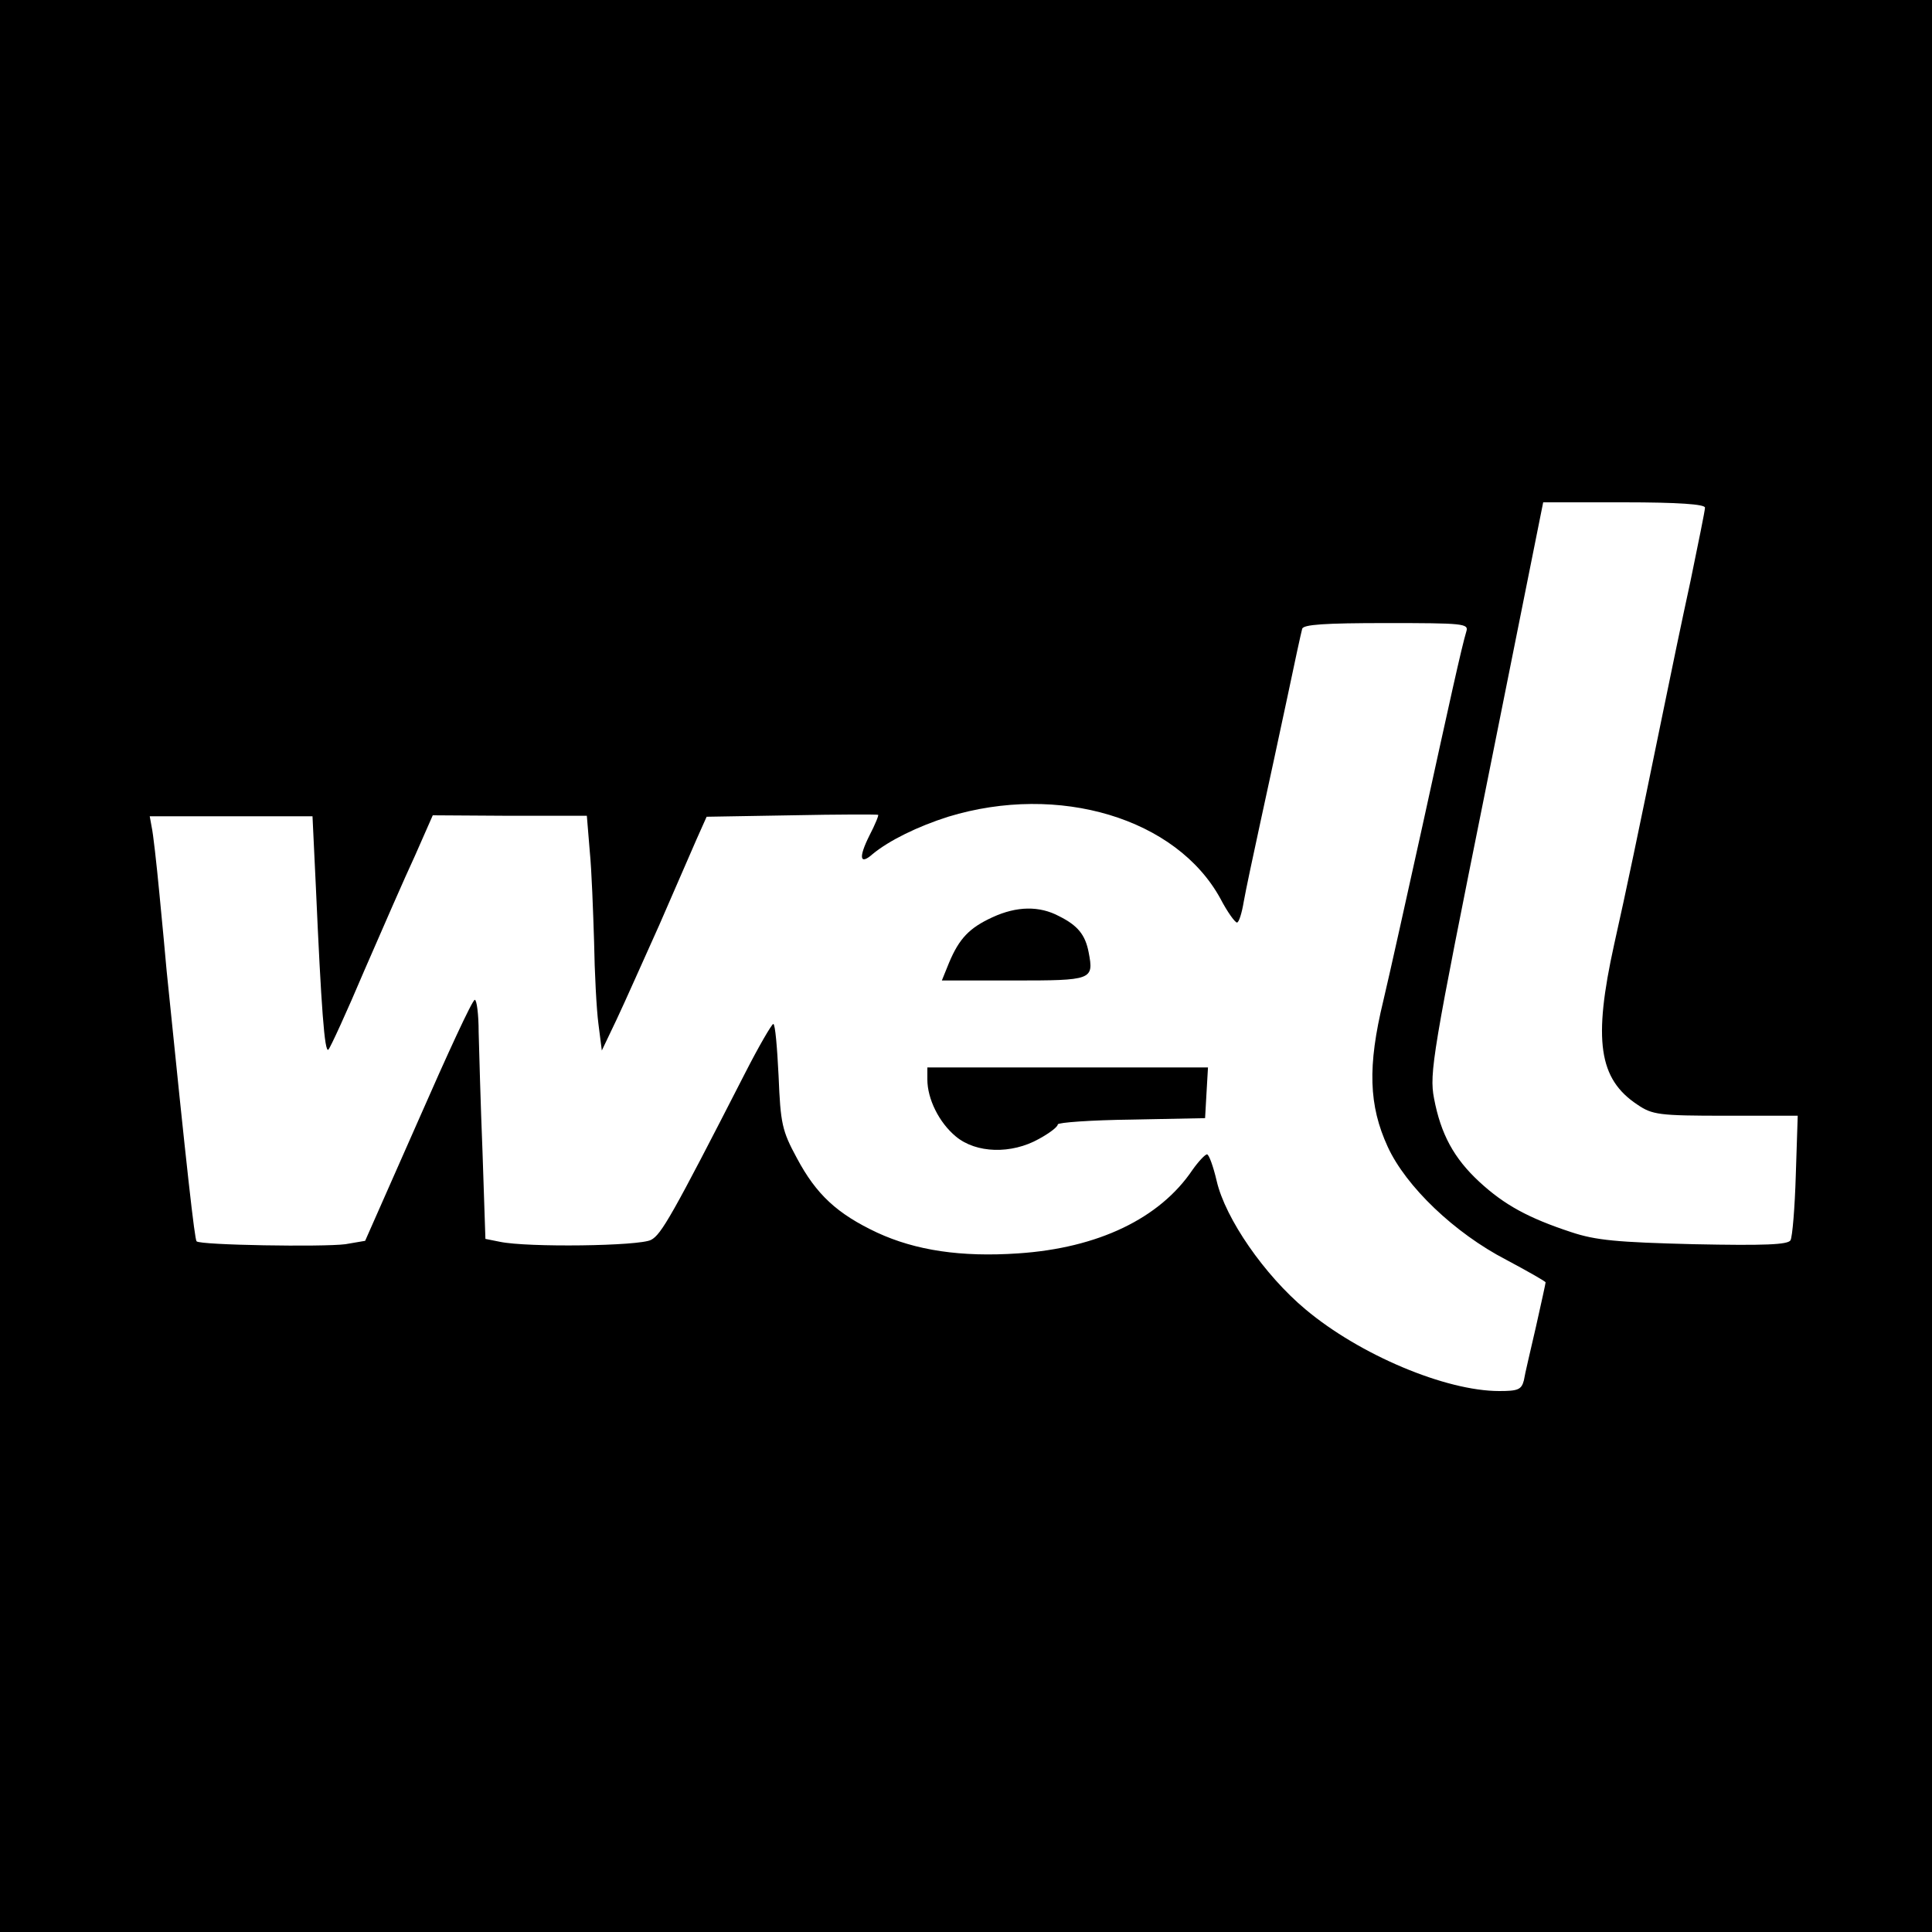 <?xml version="1.0" standalone="no"?>
<!DOCTYPE svg PUBLIC "-//W3C//DTD SVG 20010904//EN"
 "http://www.w3.org/TR/2001/REC-SVG-20010904/DTD/svg10.dtd">
<svg version="1.0" xmlns="http://www.w3.org/2000/svg"
 width="16pt" height="16pt" viewBox="0 0 16 16"
 preserveAspectRatio="xMidYMid meet">
<g transform="translate(0,16) scale(0.004,-0.004)"
fill="#000000" stroke="none">
<path d="M0 2025 l0 -2025 2025 0 2025 0 0 2025 0 2025 -2025 0 -2025 0 0
-2025z m3530 924 c0 -6 -14 -74 -30 -152 -17 -78 -42 -198 -56 -267 -55 -268
-76 -369 -102 -485 -44 -199 -32 -279 48 -332 31 -21 44 -23 183 -23 l149 0
-4 -123 c-2 -67 -7 -128 -11 -135 -6 -9 -53 -11 -200 -8 -159 4 -203 8 -254
25 -88 29 -138 56 -190 104 -53 49 -80 99 -94 173 -10 52 -3 94 108 645 l118
589 167 0 c113 0 168 -4 168 -11z m-494 -256 c-10 -33 -35 -147 -91 -403 -31
-140 -67 -303 -81 -362 -33 -136 -30 -217 9 -302 38 -83 139 -179 245 -234 45
-24 82 -45 82 -47 0 -2 -9 -43 -20 -92 -11 -48 -23 -98 -25 -111 -5 -19 -12
-22 -51 -22 -111 0 -289 75 -401 169 -85 71 -166 188 -184 266 -7 30 -16 55
-20 55 -4 0 -18 -15 -30 -32 -68 -101 -196 -162 -361 -173 -118 -8 -212 6
-292 43 -83 39 -126 79 -166 154 -31 57 -34 72 -38 170 -3 60 -7 108 -11 108
-3 0 -30 -46 -59 -103 -151 -295 -173 -333 -194 -344 -24 -13 -256 -16 -313
-4 l-30 6 -6 180 c-4 99 -7 210 -8 248 0 37 -4 67 -8 67 -5 0 -57 -113 -117
-250 l-110 -249 -41 -7 c-46 -6 -301 -2 -308 6 -4 4 -20 145 -62 560 -2 25 -9
97 -15 160 -6 63 -13 125 -16 138 l-4 22 168 0 169 0 7 -147 c11 -248 18 -345
26 -336 4 4 38 78 74 163 37 85 84 193 105 238 l37 84 159 -1 160 0 6 -73 c4
-40 7 -125 9 -188 1 -63 5 -140 9 -170 l7 -55 31 65 c17 36 56 124 88 195 31
72 66 151 77 177 l21 47 176 3 c97 2 177 2 179 1 2 0 -6 -20 -18 -43 -23 -46
-20 -62 7 -38 34 28 93 57 156 77 229 70 473 -3 564 -170 14 -27 30 -49 34
-49 4 0 10 19 14 43 4 23 20 98 35 167 15 69 40 184 55 255 15 72 29 136 31
143 2 9 46 12 174 12 159 0 171 -1 166 -17z"/>
<path d="M2055 2101 c-48 -22 -69 -44 -90 -94 l-15 -37 149 0 c162 0 166 1
155 58 -7 37 -23 56 -61 75 -41 22 -88 21 -138 -2z"/>
<path d="M1920 1765 c0 -40 24 -89 59 -118 42 -35 115 -37 172 -5 22 12 39 25
39 30 0 4 69 9 153 10 l152 3 3 53 3 52 -290 0 -291 0 0 -25z"/>
</g>
</svg>
